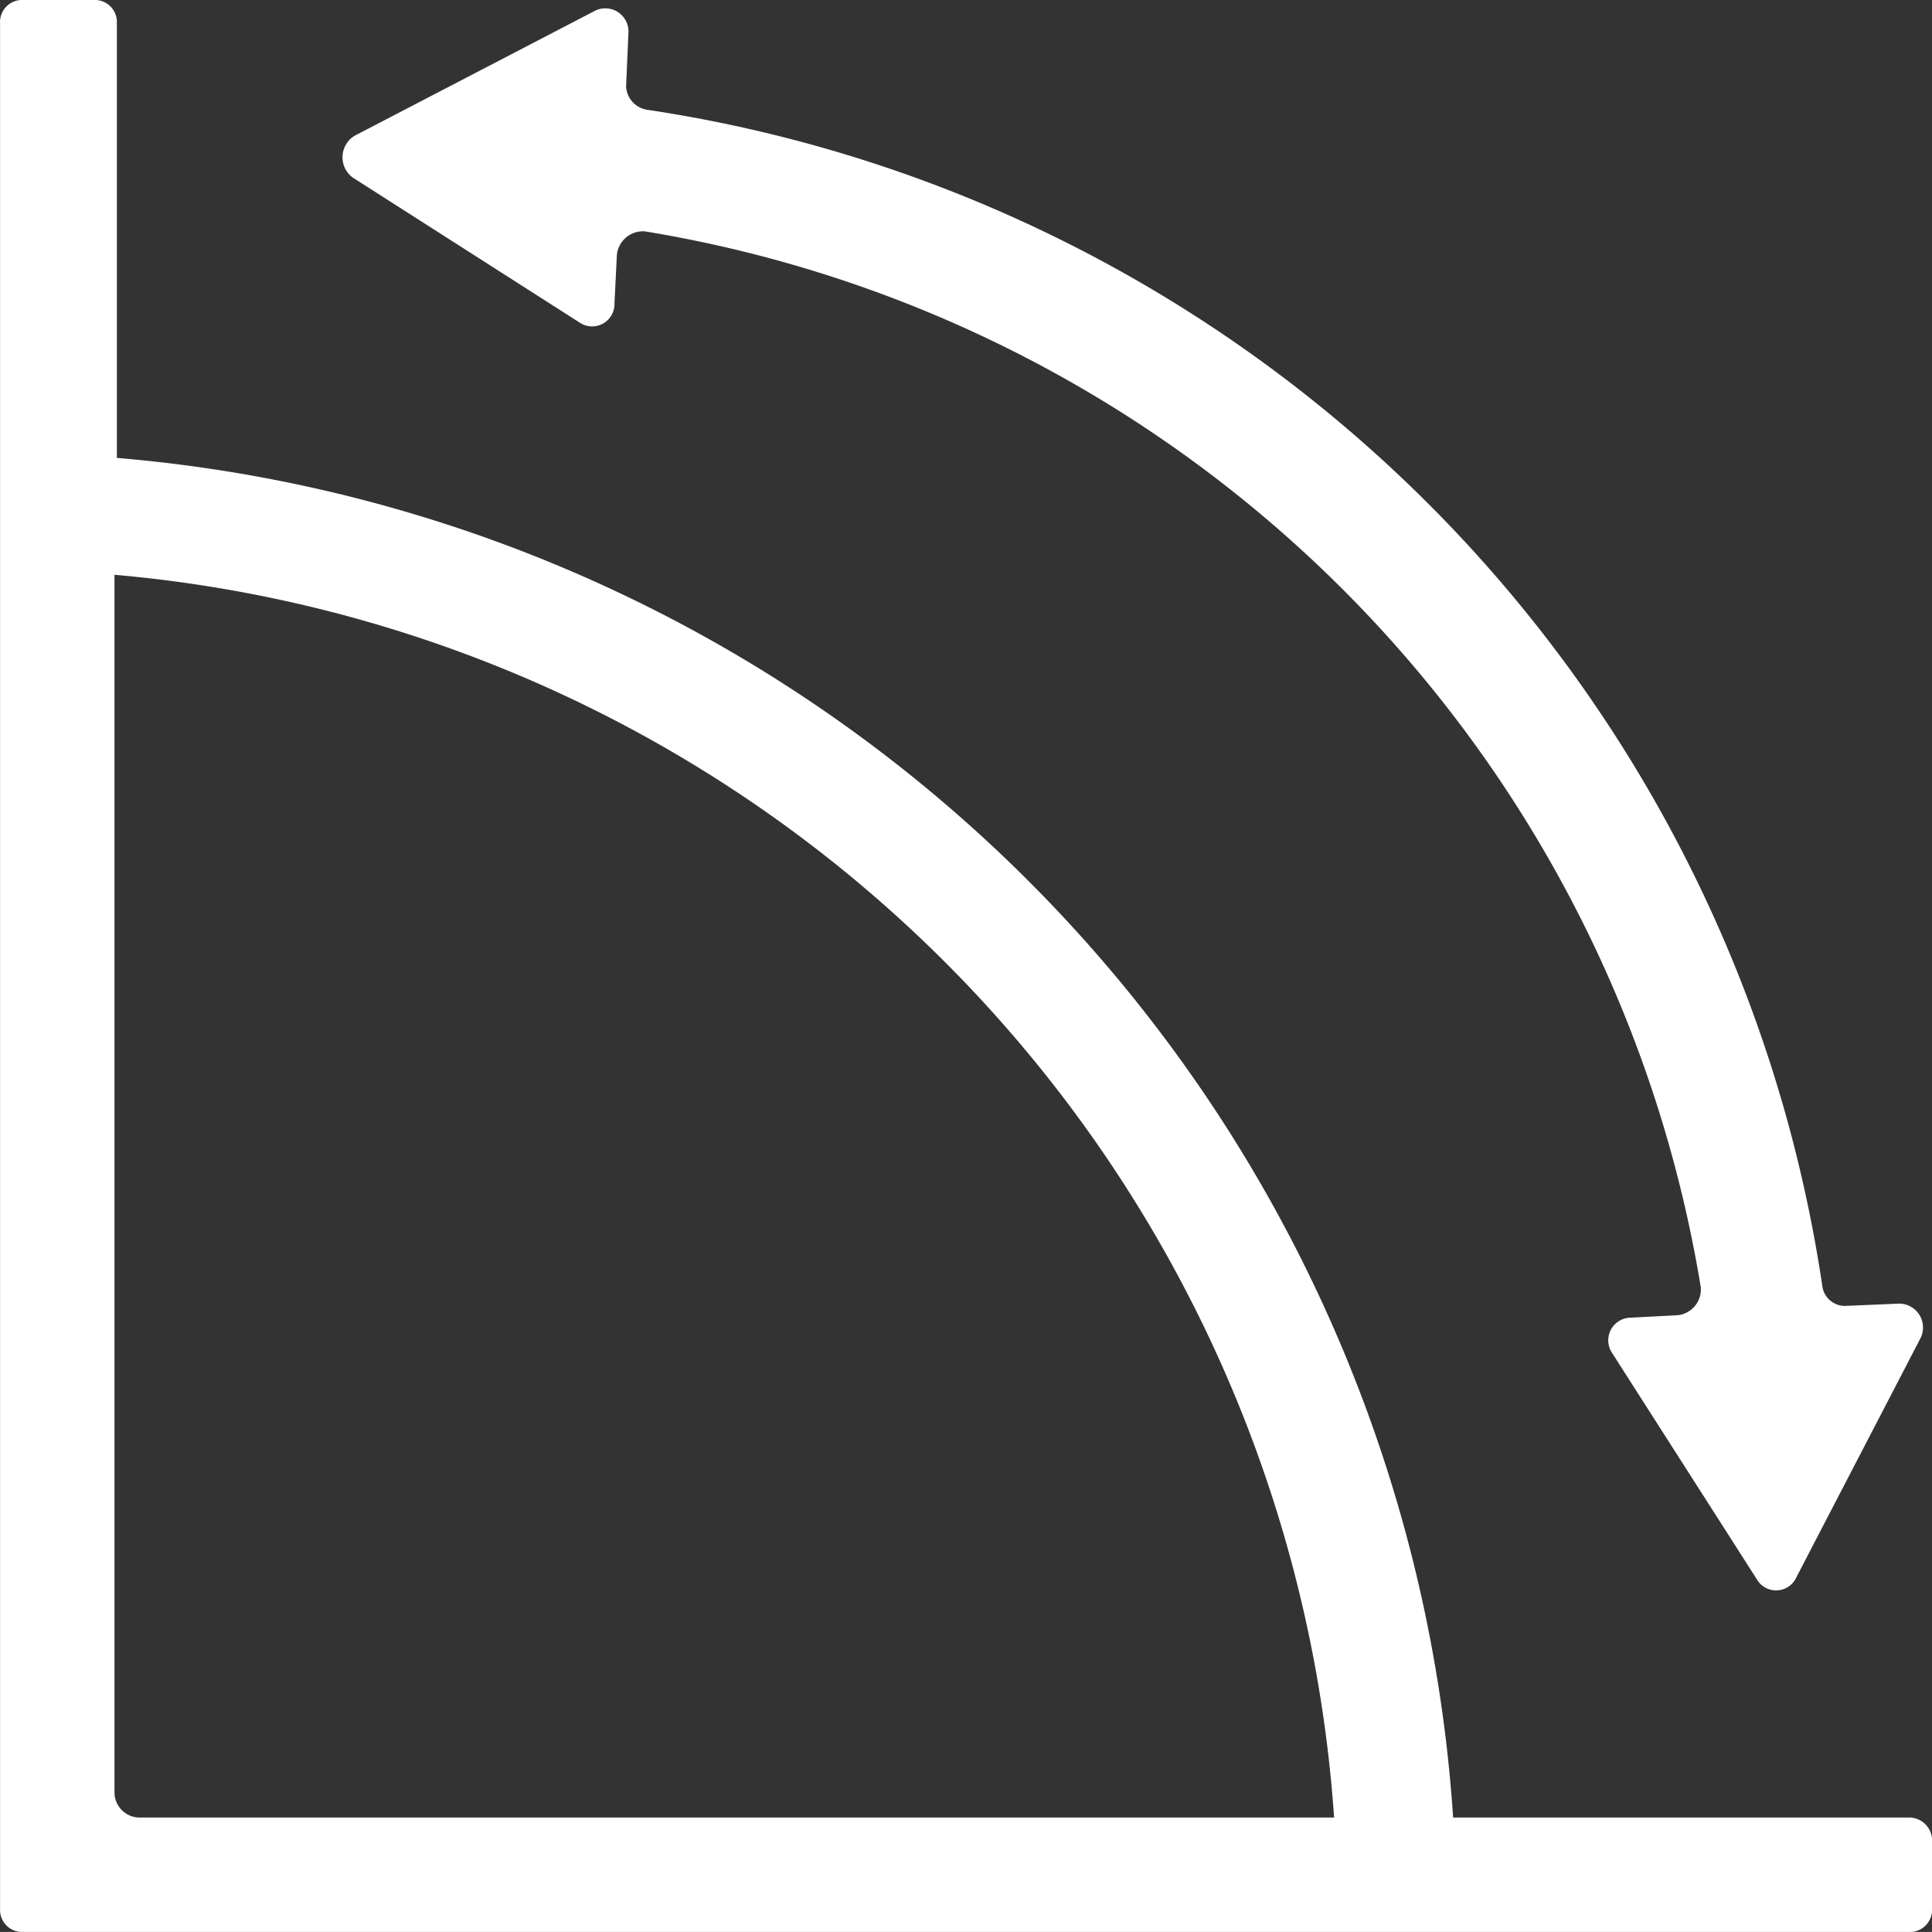 <?xml version="1.0" encoding="UTF-8"?> <svg xmlns="http://www.w3.org/2000/svg" xmlns:xlink="http://www.w3.org/1999/xlink" width="29.411" height="29.41" viewBox="0 0 29.411 29.41"><rect x="0" y="0" width="29.411" height="29.41" fill="#333333" stroke="none"/><defs><clipPath id="clip-path"><path id="Tracciato_38272" data-name="Tracciato 38272" d="M0,14.927H29.411V-14.484H0Z" transform="translate(0 14.484)" fill="none"></path></clipPath></defs><g id="Raggruppa_3797" data-name="Raggruppa 3797" transform="translate(0 14.484)"><g id="Raggruppa_3783" data-name="Raggruppa 3783" transform="translate(0 -14.484)" clip-path="url(#clip-path)"><g id="Raggruppa_3781" data-name="Raggruppa 3781" transform="translate(0 0)"><path id="Tracciato_38270" data-name="Tracciato 38270" d="M14.746,14.042H7.812A22.244,22.244,0,0,0-12.53-6.655v-6.616a.336.336,0,0,0-.355-.355h-1.068a.336.336,0,0,0-.355.355v28.7a.336.336,0,0,0,.355.355h28.7a.336.336,0,0,0,.355-.355V14.363a.35.35,0,0,0-.355-.321m-27.313-.355V-4.876A20.391,20.391,0,0,1,6,14.042h-18.21a.384.384,0,0,1-.355-.355" transform="translate(14.309 13.626)" fill="#fff"></path></g><g id="Raggruppa_3782" data-name="Raggruppa 3782" transform="translate(5.214 0.128)"><path id="Tracciato_38271" data-name="Tracciato 38271" d="M.079,1.307l3.45,2.205a.34.34,0,0,0,.534-.284L4.1,2.481a.4.4,0,0,1,.426-.355A19.484,19.484,0,0,1,20.6,18.2a.394.394,0,0,1-.357.426l-.711.037a.345.345,0,0,0-.284.534l2.205,3.448a.339.339,0,0,0,.605-.035l1.884-3.629a.364.364,0,0,0-.321-.532l-.818.035a.348.348,0,0,1-.355-.319A21.275,21.275,0,0,0,4.561.275.378.378,0,0,1,4.24-.08L4.276-.9a.353.353,0,0,0-.534-.319L.114.667a.383.383,0,0,0-.035.64" transform="translate(0.077 1.268)" fill="#fff"></path></g></g></g></svg> 